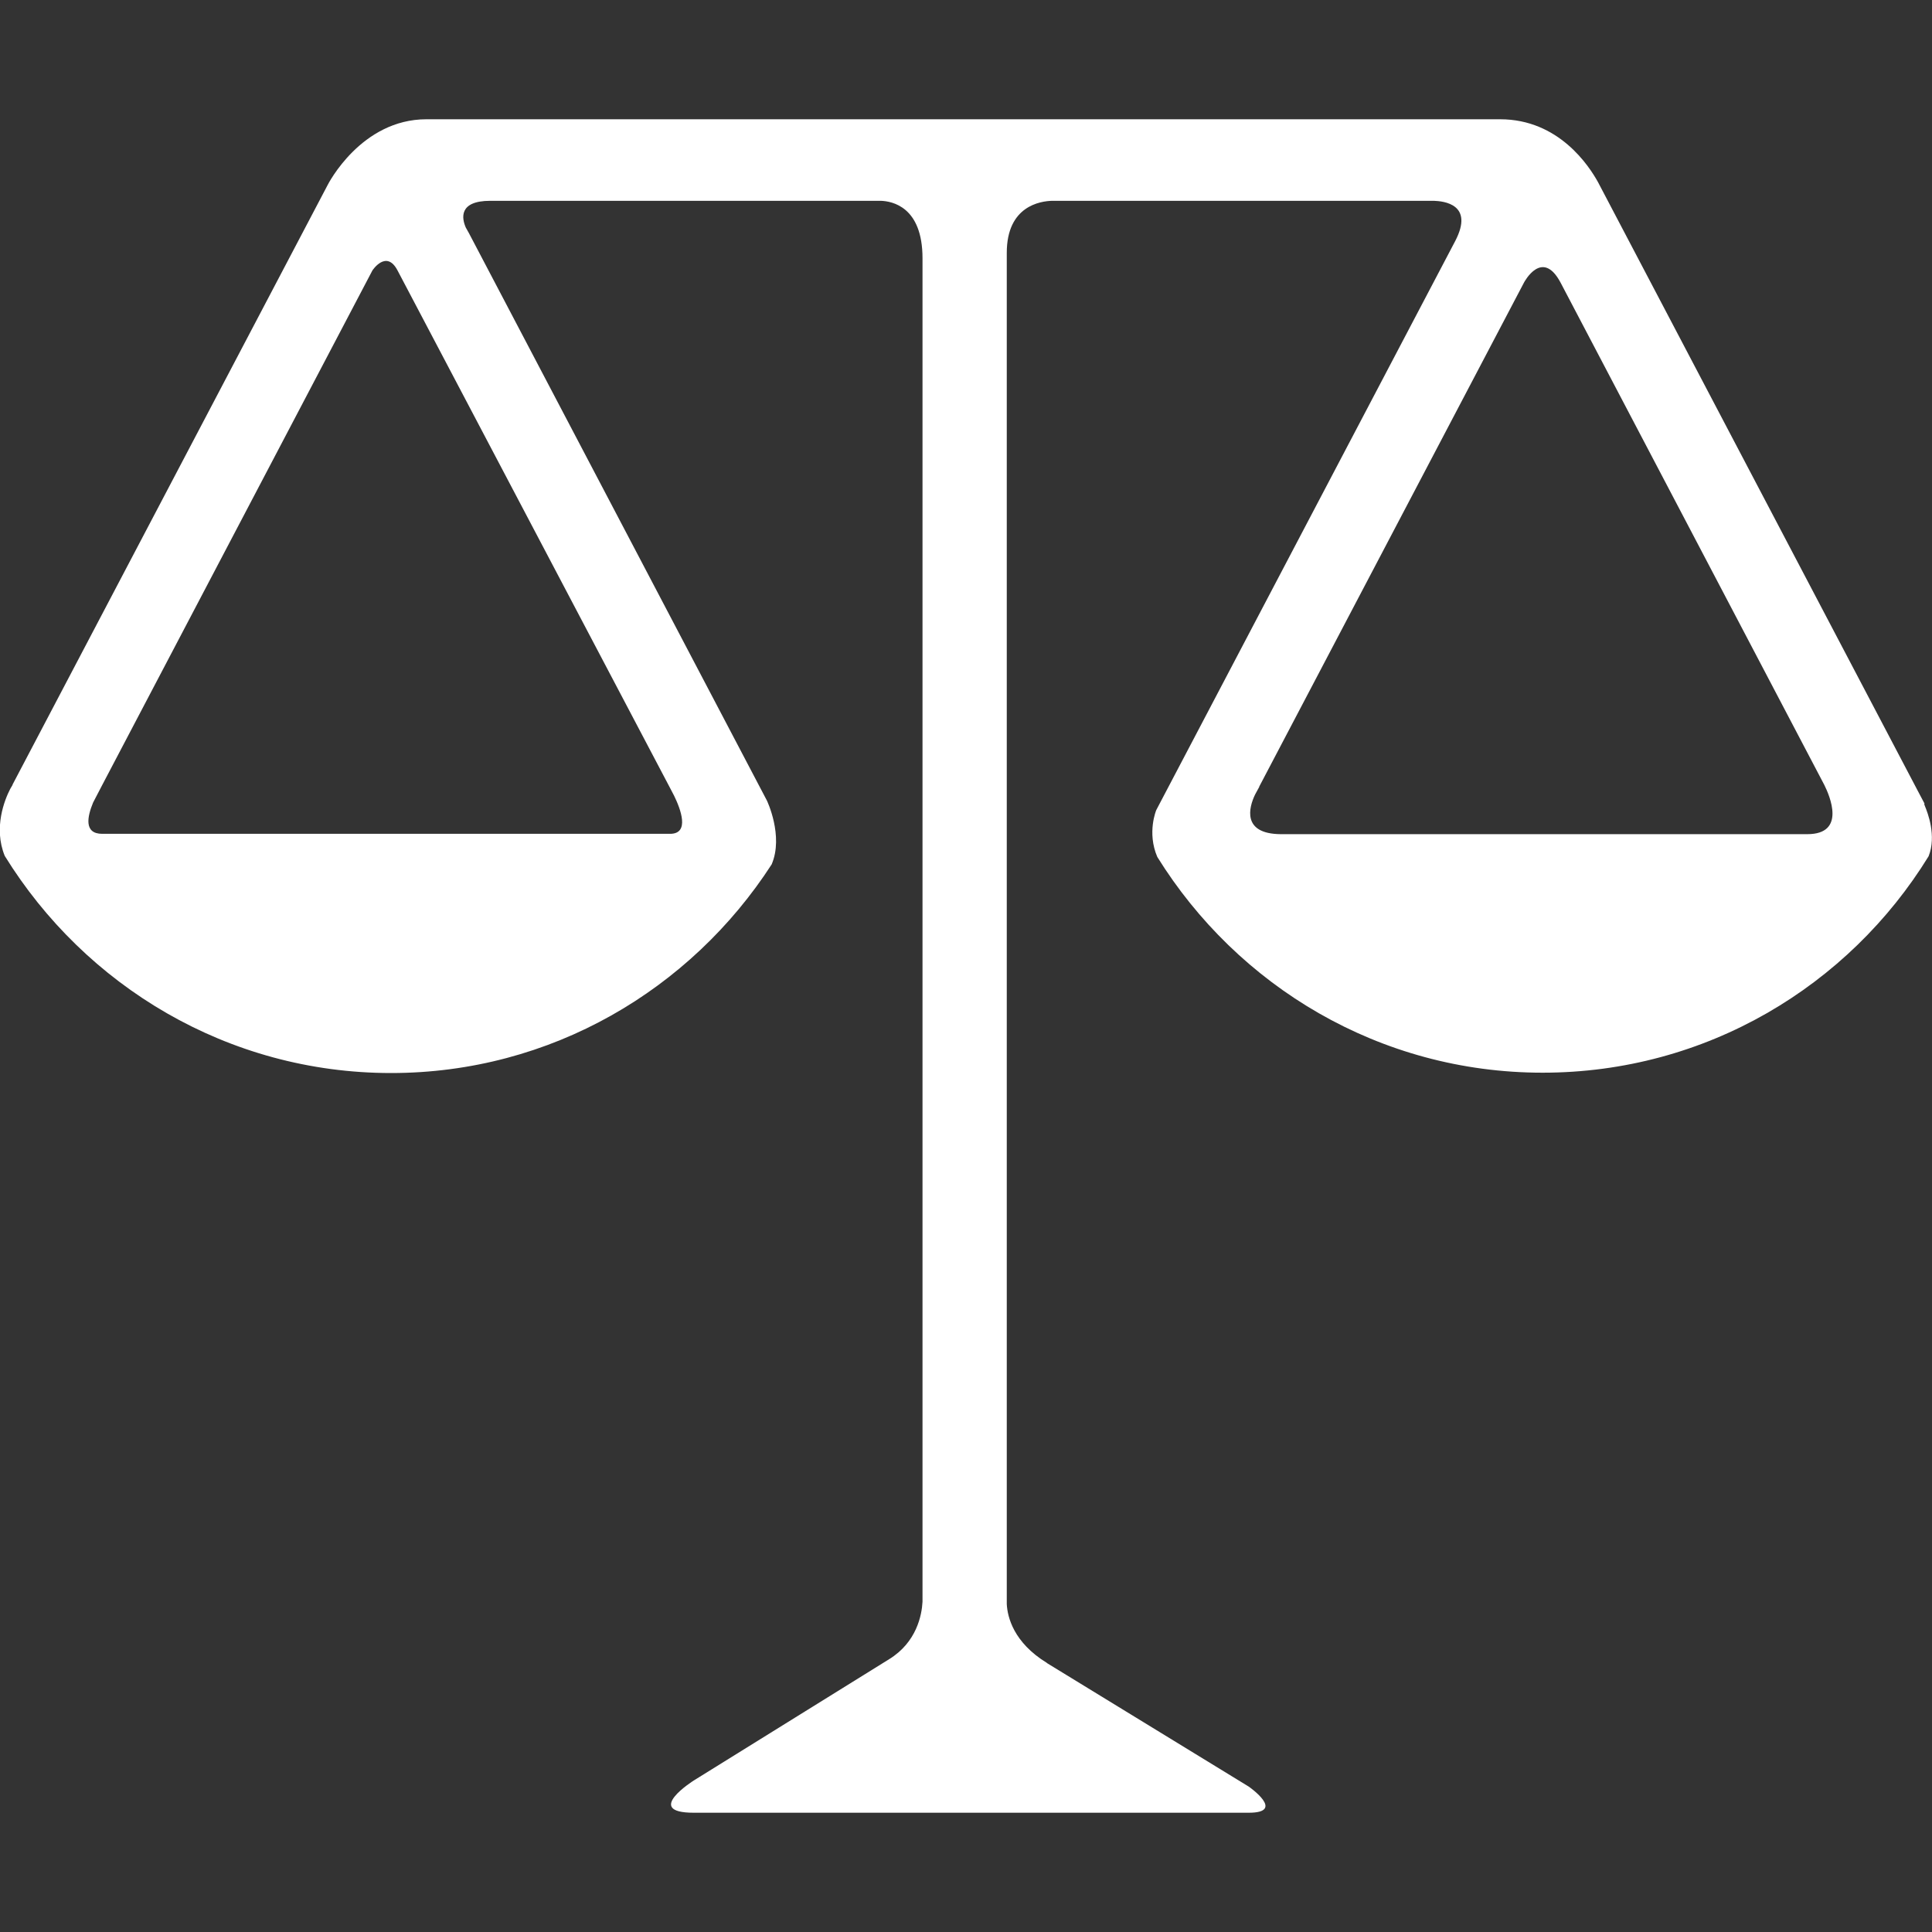 <?xml version="1.0" encoding="utf-8"?>
<!-- Generator: Adobe Illustrator 21.1.0, SVG Export Plug-In . SVG Version: 6.00 Build 0)  -->
<svg version="1.1" id="Capa_1" xmlns="http://www.w3.org/2000/svg" xmlns:xlink="http://www.w3.org/1999/xlink" x="0px" y="0px"
	 viewBox="0 0 568.6 568.6" style="enable-background:new 0 0 568.6 568.6;" xml:space="preserve">
<rect x="0" y="0" width="568.6" height="568.6" fill="#333333" stroke="none"/>
<style type="text/css">
	.st0{fill:#FFFFFF;}
</style>
<g>
	<g>
		<path class="st0" d="M369.4,233.8l1.2-2.2c0,0,0-0.1,0-0.1l77.9-148.3c0.1-0.2,5.4-10.2,10.8,0L536.9,231c1.6,3.2,6.5,14.5-5,14.5
			l-155,0c0,0,0,0,0,0C365.5,245.4,367.5,237.7,369.4,233.8L369.4,233.8z M197.2,231.9L197.2,231.9l1.2,2.3
			c1.9,3.9,4.7,11.2-1.2,11.2l-167.1,0c-5.5,0-4.4-5.1-2.7-9.2l2.6-5l0,0l79.6-151.6c0,0,4.1-6.3,7.4,0h0L197.2,231.9L197.2,231.9z
			 M566.5,237.2l-0.2-0.6l0.1-0.1l-1.8-3.4L470.3,53.6c-2.6-4.7-11.5-18.5-28.8-18.5h-316c-19.2,0-28.9,19-29.1,19.4L3.7,230.9
			l0,0.1L3,232.2c-1.6,3.1-5,11.4-1.6,19.7C25,290.1,67,315.8,115.1,315.8c47.1,0,88.2-24.6,112-61.4c3.6-8.4-1.4-18.8-1.4-18.8
			L138,68.6l-0.9-1.6c-1.2-2.7-2.2-7.9,7.2-7.9h114.9c3.3,0.1,12.3,1.7,12.3,16.9v395.4c-0.2,3.9-1.7,11.9-9.8,16.9L204.2,524
			c0,0-15.1,9.5,0,9.5h163.3c11.1,0,0-7.7,0-7.7l-59.3-36.3c0,0,0,0-0.1-0.1c-9.8-6-11.6-13.5-11.8-17.3V74.4
			c0-13.8,9.9-15.2,13.3-15.3H422c2.9,0.1,11.9,1,6.3,11.8l-88,167.5c0,0-2.8,6.6,0.3,13.8c23.6,38,65.4,63.5,113.4,63.5
			c48.1,0,90.1-25.5,113.6-63.7C570,246,567.3,239.1,566.5,237.2L566.5,237.2z"/>
	</g>
</g>
</svg>
